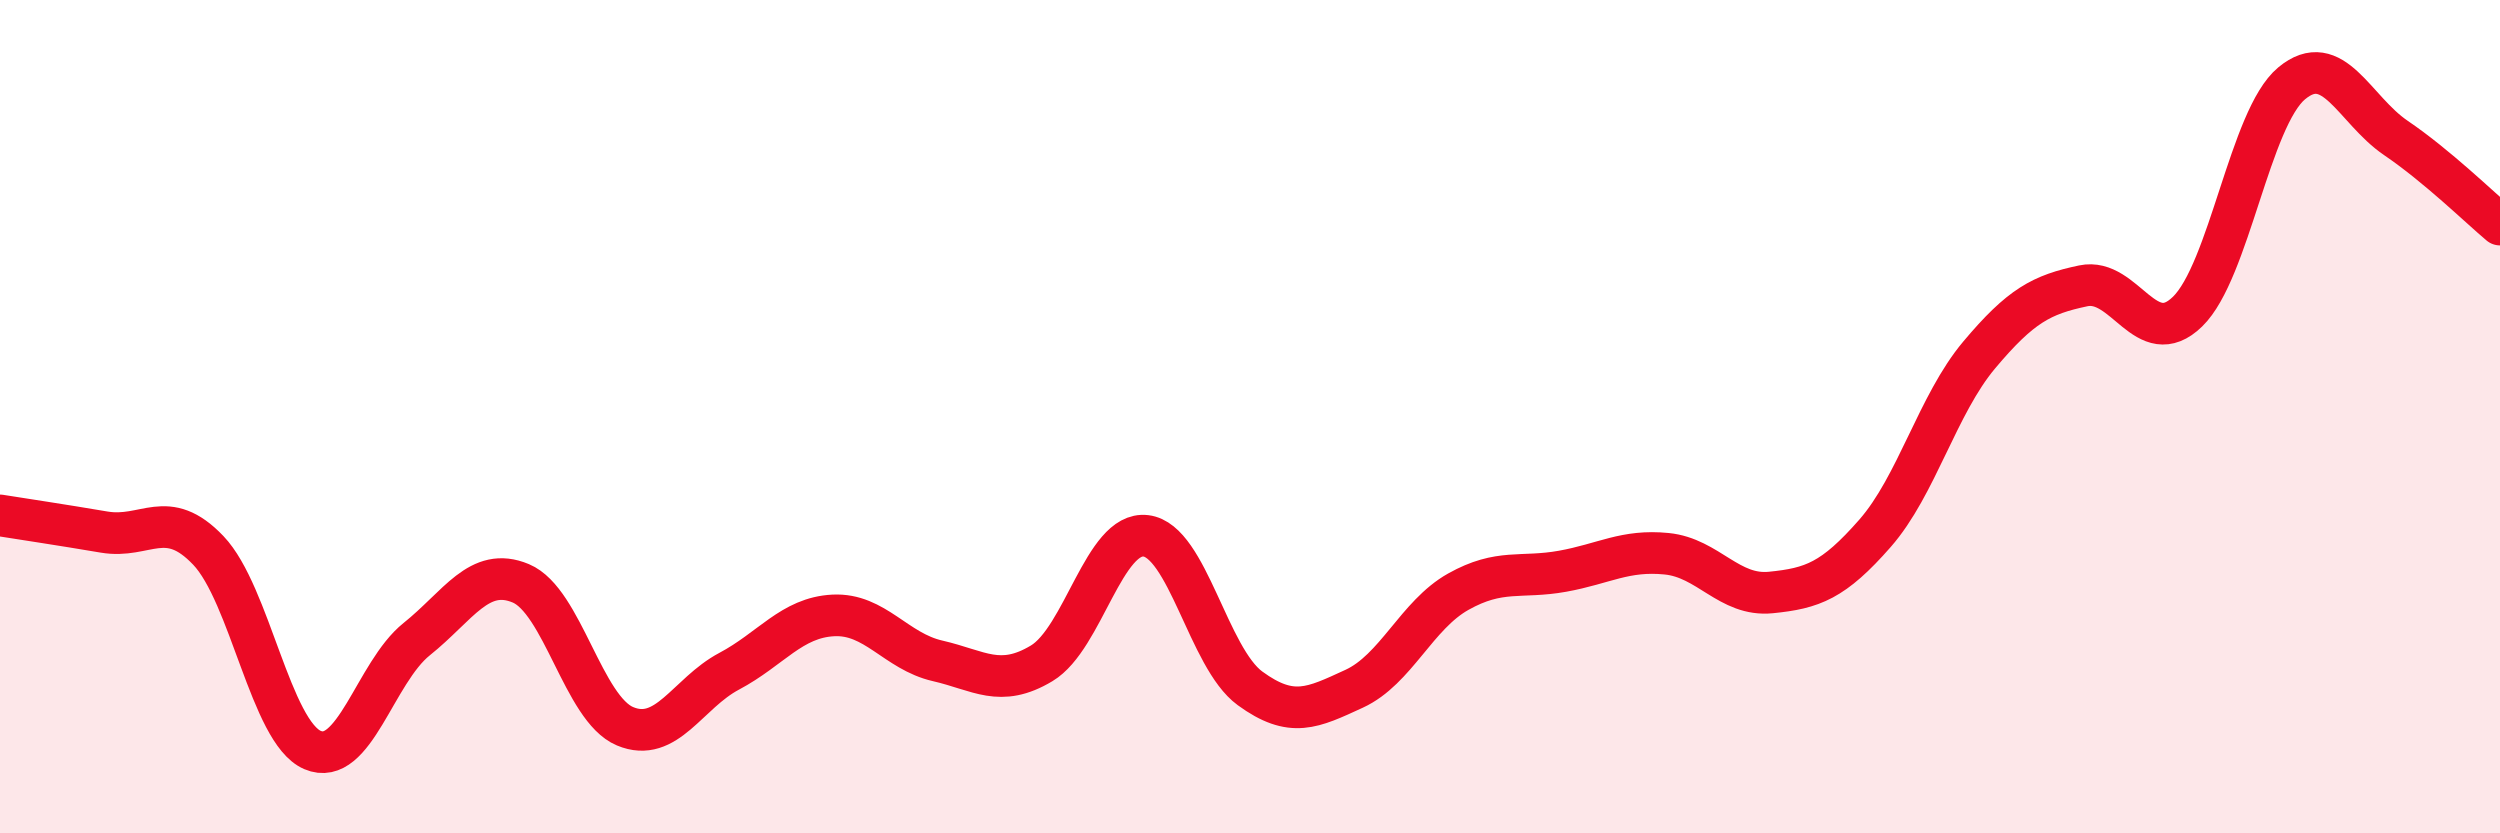 
    <svg width="60" height="20" viewBox="0 0 60 20" xmlns="http://www.w3.org/2000/svg">
      <path
        d="M 0,12.37 C 0.5,12.45 1.5,12.6 2.5,12.77 C 3.5,12.94 4,12.16 5,13.21 C 6,14.26 6.5,17.57 7.5,18 C 8.5,18.43 9,16.14 10,15.34 C 11,14.54 11.5,13.58 12.5,14 C 13.5,14.42 14,17.01 15,17.43 C 16,17.85 16.5,16.64 17.5,16.11 C 18.5,15.58 19,14.82 20,14.77 C 21,14.72 21.5,15.63 22.5,15.86 C 23.5,16.09 24,16.52 25,15.92 C 26,15.32 26.5,12.74 27.5,12.86 C 28.5,12.98 29,15.79 30,16.52 C 31,17.25 31.5,16.99 32.5,16.53 C 33.5,16.07 34,14.76 35,14.2 C 36,13.64 36.5,13.89 37.5,13.71 C 38.5,13.53 39,13.19 40,13.29 C 41,13.39 41.5,14.32 42.5,14.22 C 43.5,14.12 44,13.94 45,12.8 C 46,11.66 46.5,9.71 47.5,8.52 C 48.5,7.33 49,7.07 50,6.86 C 51,6.65 51.5,8.45 52.5,7.48 C 53.5,6.51 54,2.83 55,2 C 56,1.17 56.5,2.63 57.5,3.31 C 58.5,3.99 59.5,4.97 60,5.39L60 20L0 20Z"
        fill="#EB0A25"
        opacity="0.1"
        stroke-linecap="round"
        stroke-linejoin="round"
      />
      <path
        d="M 0,12.37 C 0.5,12.45 1.5,12.6 2.5,12.77 C 3.5,12.94 4,12.16 5,13.21 C 6,14.26 6.5,17.57 7.5,18 C 8.5,18.43 9,16.14 10,15.34 C 11,14.54 11.5,13.58 12.5,14 C 13.5,14.42 14,17.01 15,17.43 C 16,17.85 16.5,16.64 17.5,16.11 C 18.5,15.58 19,14.82 20,14.77 C 21,14.72 21.5,15.63 22.5,15.86 C 23.5,16.09 24,16.52 25,15.92 C 26,15.32 26.5,12.74 27.5,12.86 C 28.5,12.98 29,15.79 30,16.52 C 31,17.25 31.5,16.99 32.5,16.53 C 33.5,16.07 34,14.76 35,14.2 C 36,13.64 36.5,13.89 37.5,13.71 C 38.5,13.53 39,13.19 40,13.29 C 41,13.39 41.5,14.32 42.5,14.22 C 43.5,14.12 44,13.94 45,12.8 C 46,11.66 46.5,9.71 47.5,8.52 C 48.5,7.33 49,7.07 50,6.86 C 51,6.65 51.5,8.45 52.5,7.48 C 53.5,6.51 54,2.83 55,2 C 56,1.17 56.5,2.63 57.5,3.31 C 58.5,3.99 59.5,4.97 60,5.39"
        stroke="#EB0A25"
        stroke-width="1"
        fill="none"
        stroke-linecap="round"
        stroke-linejoin="round"
      />
    </svg>
  